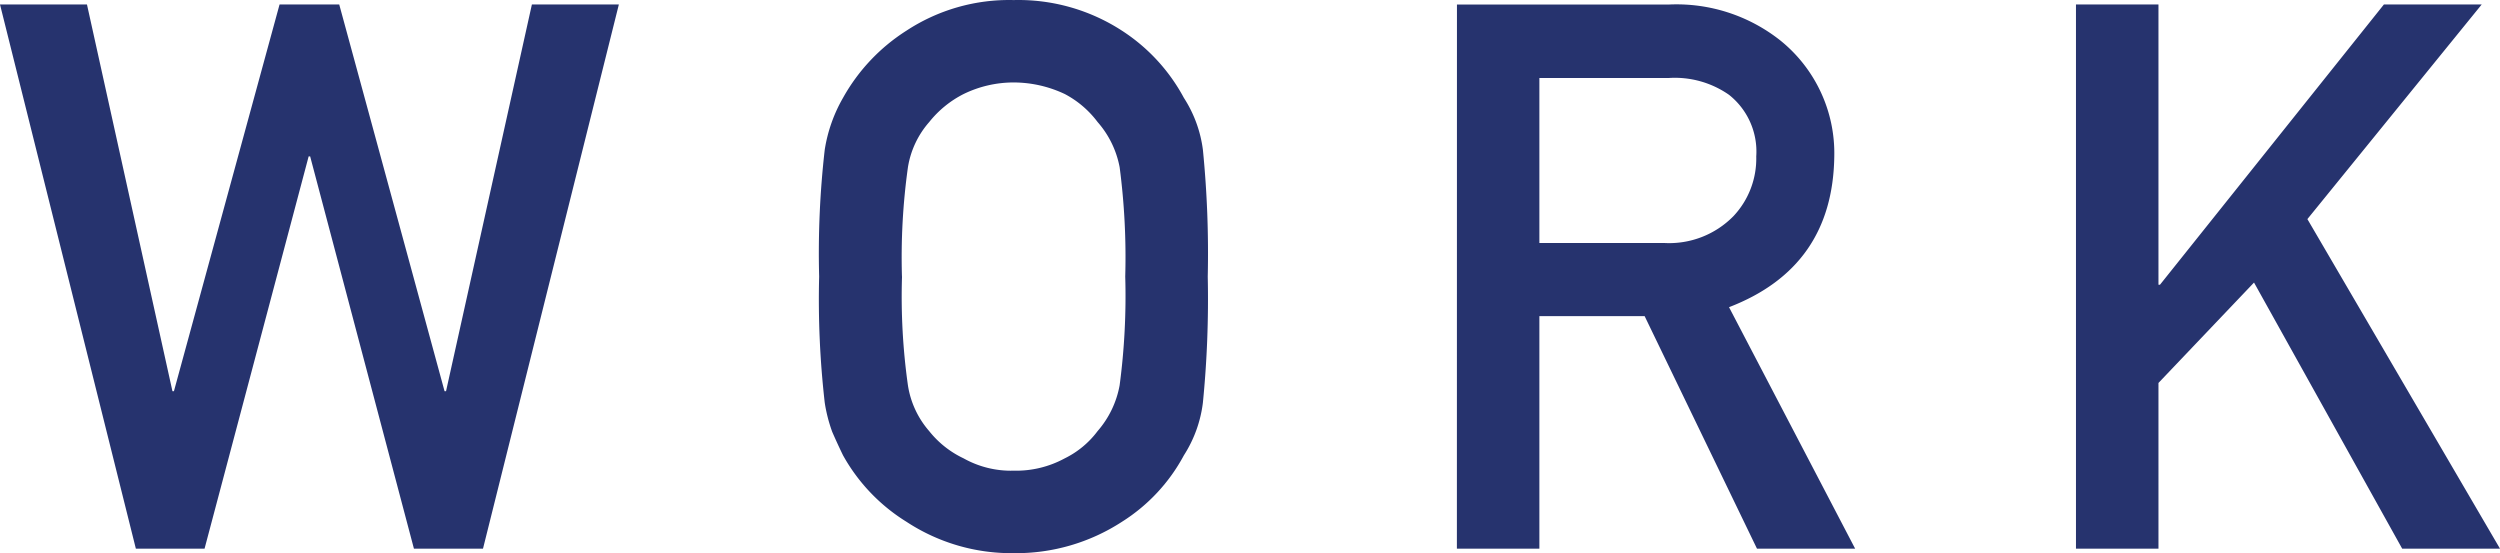 <svg xmlns="http://www.w3.org/2000/svg" width="196.225" height="43.418" viewBox="0 0 196.225 43.418">
  <path id="パス_5397" data-name="パス 5397" d="M11.338,0h5.391L24.9-30.791h.117L33.164,0h5.42L49.248-42.715H42.422L35.684-12.363h-.117L27.3-42.715H22.617L14.326-12.363h-.117L7.5-42.715H.674ZM64.969-21.357a71.441,71.441,0,0,0,.439,9.9,12.033,12.033,0,0,0,.586,2.285q.381.879.85,1.846a14.308,14.308,0,0,0,4.98,5.215A15.008,15.008,0,0,0,80.232.352a15.26,15.26,0,0,0,8.5-2.461,13.93,13.93,0,0,0,4.863-5.215,9.877,9.877,0,0,0,1.494-4.131,82.331,82.331,0,0,0,.381-9.9,82.166,82.166,0,0,0-.381-9.961,9.806,9.806,0,0,0-1.494-4.072,14.359,14.359,0,0,0-4.863-5.273,14.933,14.933,0,0,0-8.5-2.4,14.685,14.685,0,0,0-8.408,2.4,14.75,14.75,0,0,0-4.98,5.273,11.8,11.8,0,0,0-1.436,4.072A71.3,71.3,0,0,0,64.969-21.357Zm6.5,0a51.005,51.005,0,0,1,.469-8.584,7.068,7.068,0,0,1,1.67-3.545,8.17,8.17,0,0,1,2.7-2.2,8.951,8.951,0,0,1,3.926-.908,9.421,9.421,0,0,1,4.014.908,7.711,7.711,0,0,1,2.578,2.2,7.47,7.47,0,0,1,1.729,3.545,54.357,54.357,0,0,1,.439,8.584,53.125,53.125,0,0,1-.439,8.525,7.505,7.505,0,0,1-1.729,3.6A7.153,7.153,0,0,1,84.246-7.09a7.982,7.982,0,0,1-4.014.967,7.6,7.6,0,0,1-3.926-.967,7.578,7.578,0,0,1-2.7-2.139,7.114,7.114,0,0,1-1.67-3.6A49.851,49.851,0,0,1,71.473-21.357ZM121.5-36.943h10.137a7.426,7.426,0,0,1,4.746,1.318,5.675,5.675,0,0,1,2.139,4.834,6.592,6.592,0,0,1-1.787,4.688,7.063,7.063,0,0,1-5.449,2.109H121.5ZM115.025,0H121.5V-18.252h8.262L138.58,0h7.705l-9.9-18.955q8.145-3.135,8.262-11.836A11.36,11.36,0,0,0,140.4-39.9a13.122,13.122,0,0,0-8.7-2.812h-16.67Zm48.592,0h6.475V-13.008l7.5-7.881L189.223,0H196.9L181.781-25.869l13.682-16.846h-7.676l-17.578,22h-.117v-22h-6.475Z" transform="translate(-0.674 43.066)" fill="#26336e"/>
</svg>
